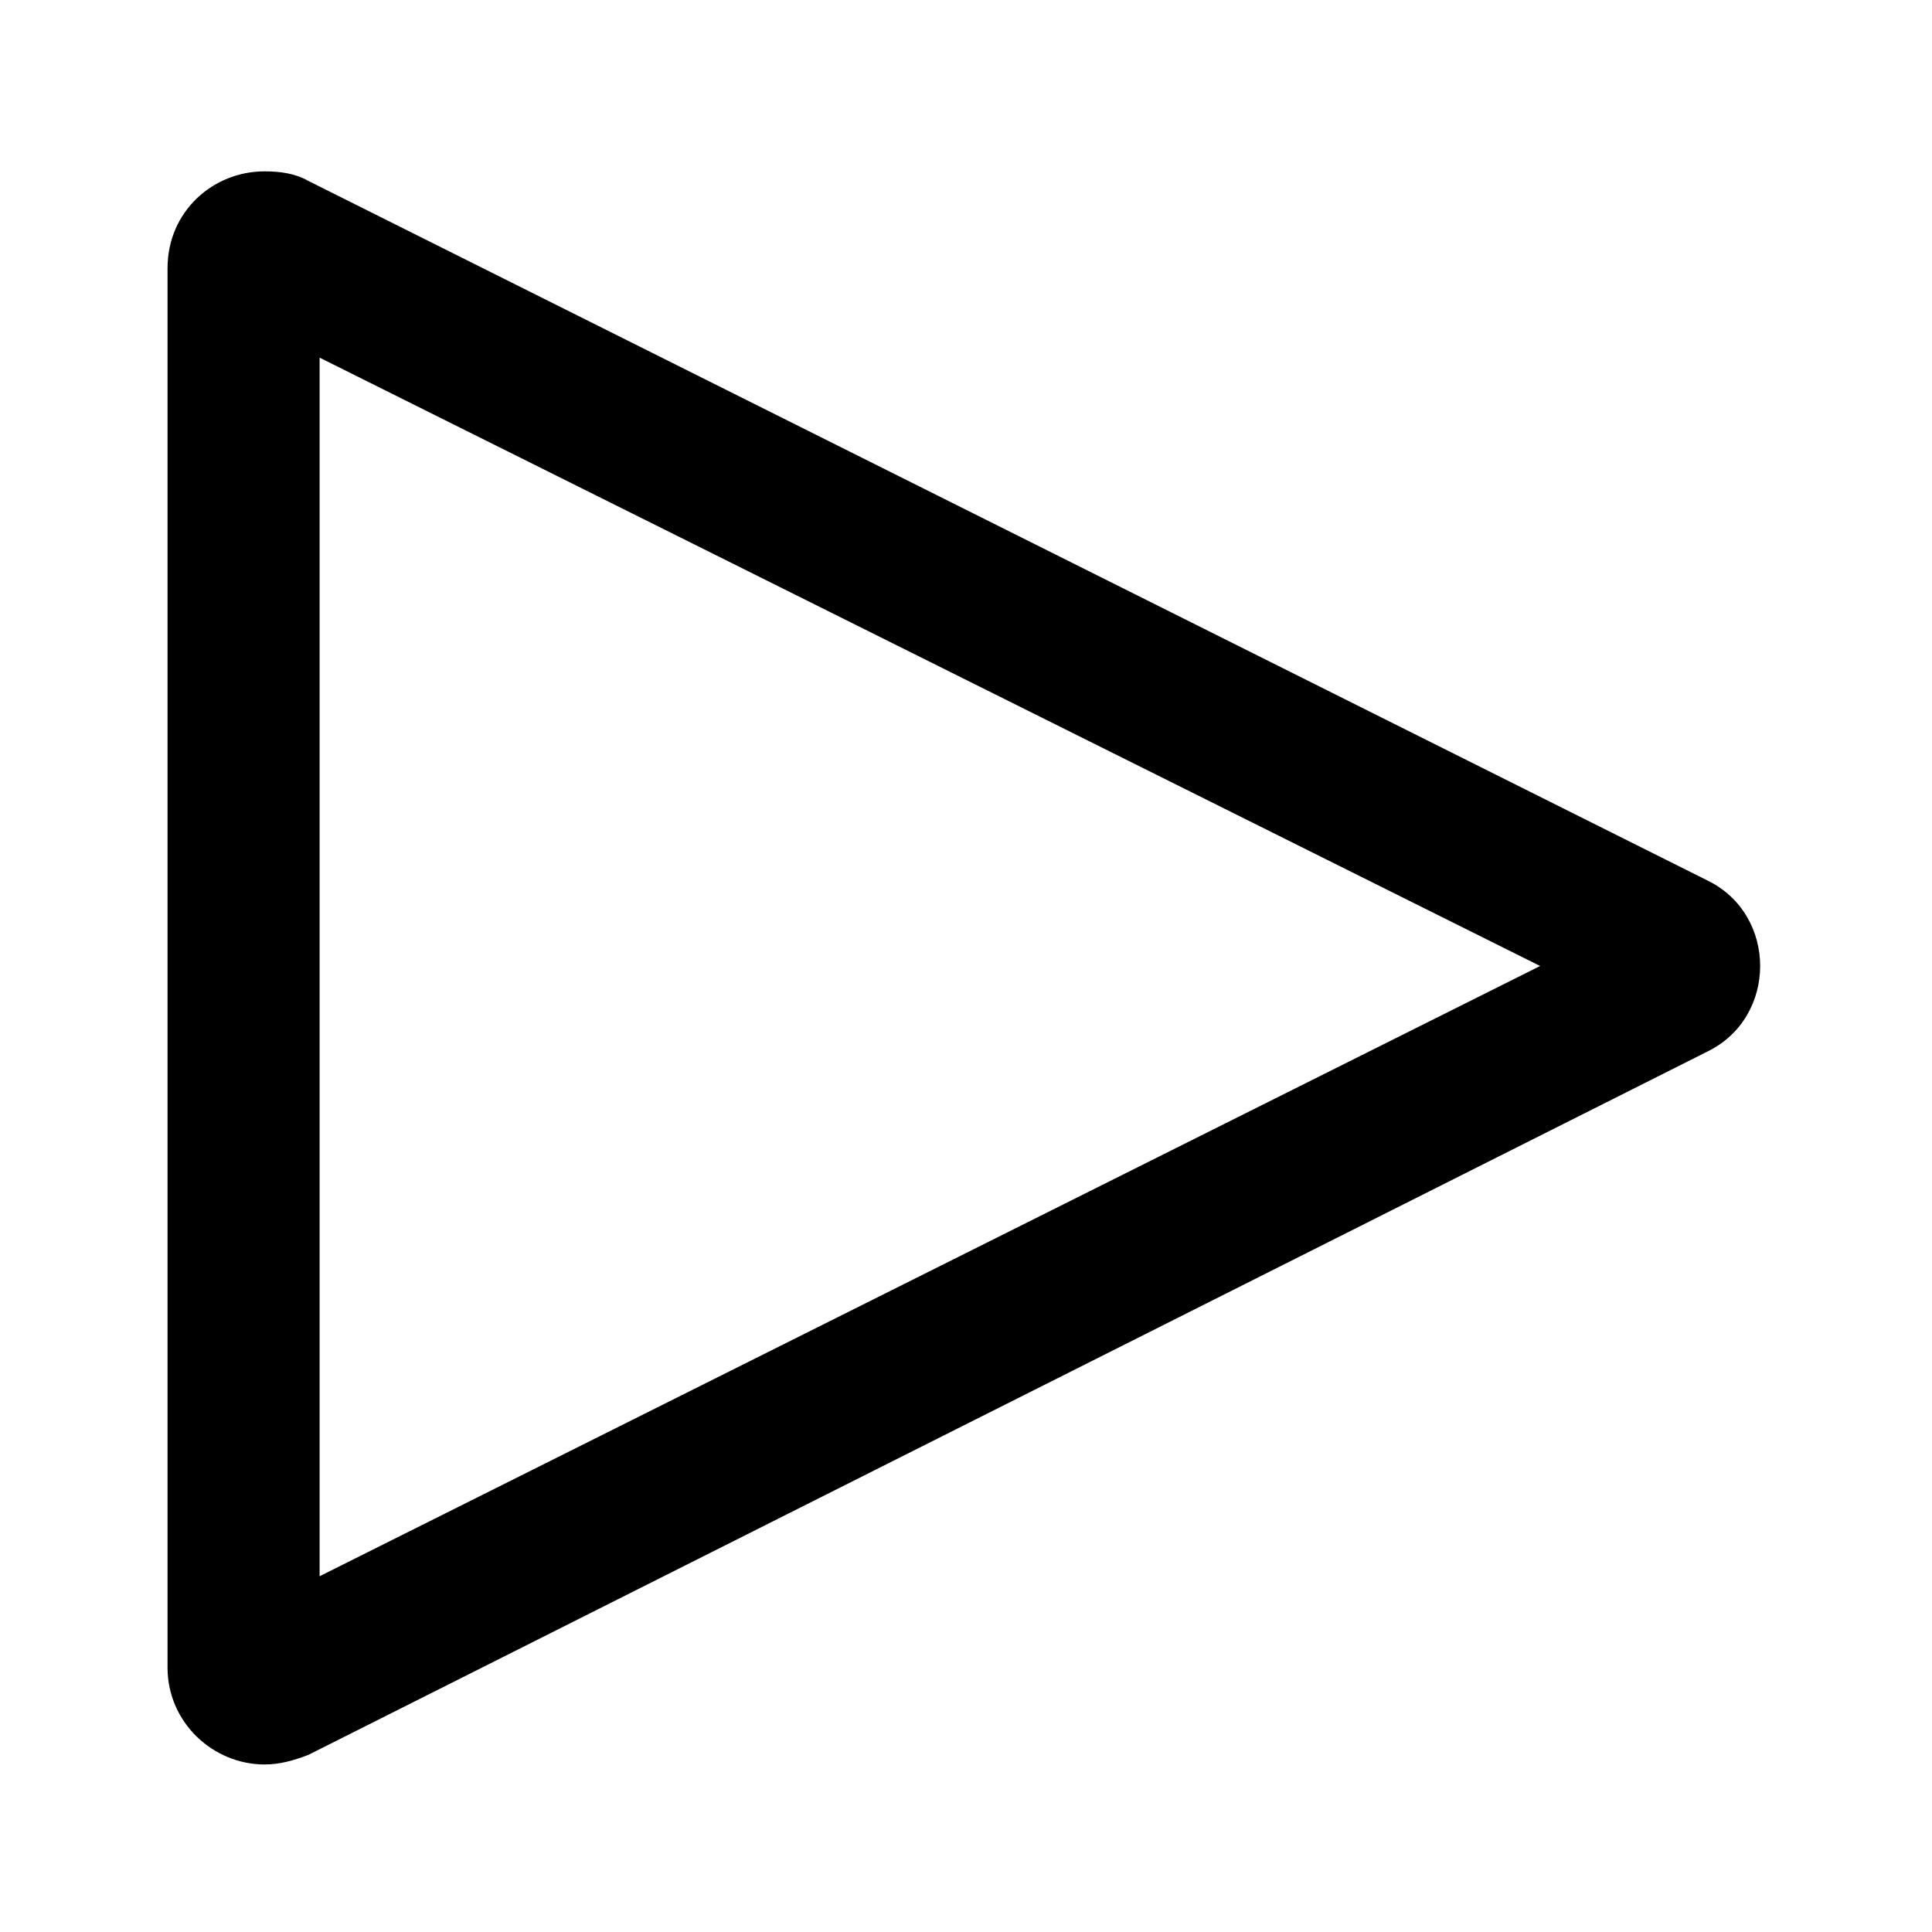 <?xml version="1.0" encoding="UTF-8"?>
<!-- Uploaded to: SVG Repo, www.svgrepo.com, Generator: SVG Repo Mixer Tools -->
<svg fill="#000000" width="800px" height="800px" version="1.1" viewBox="144 144 512 512" xmlns="http://www.w3.org/2000/svg">
 <path d="m596.48 377.33-370.8-185.4c-3.527-2.016-7.559-2.519-11.586-2.519-13.602 0-25.695 10.578-25.695 25.695v370.8c0 14.609 12.09 25.695 25.695 25.695 4.031 0 7.559-1.008 11.586-2.519l370.8-186.41c18.641-9.07 18.641-36.277 0-45.344zm-367.78 184.39v-322.94l323.45 161.22z"/>
</svg>